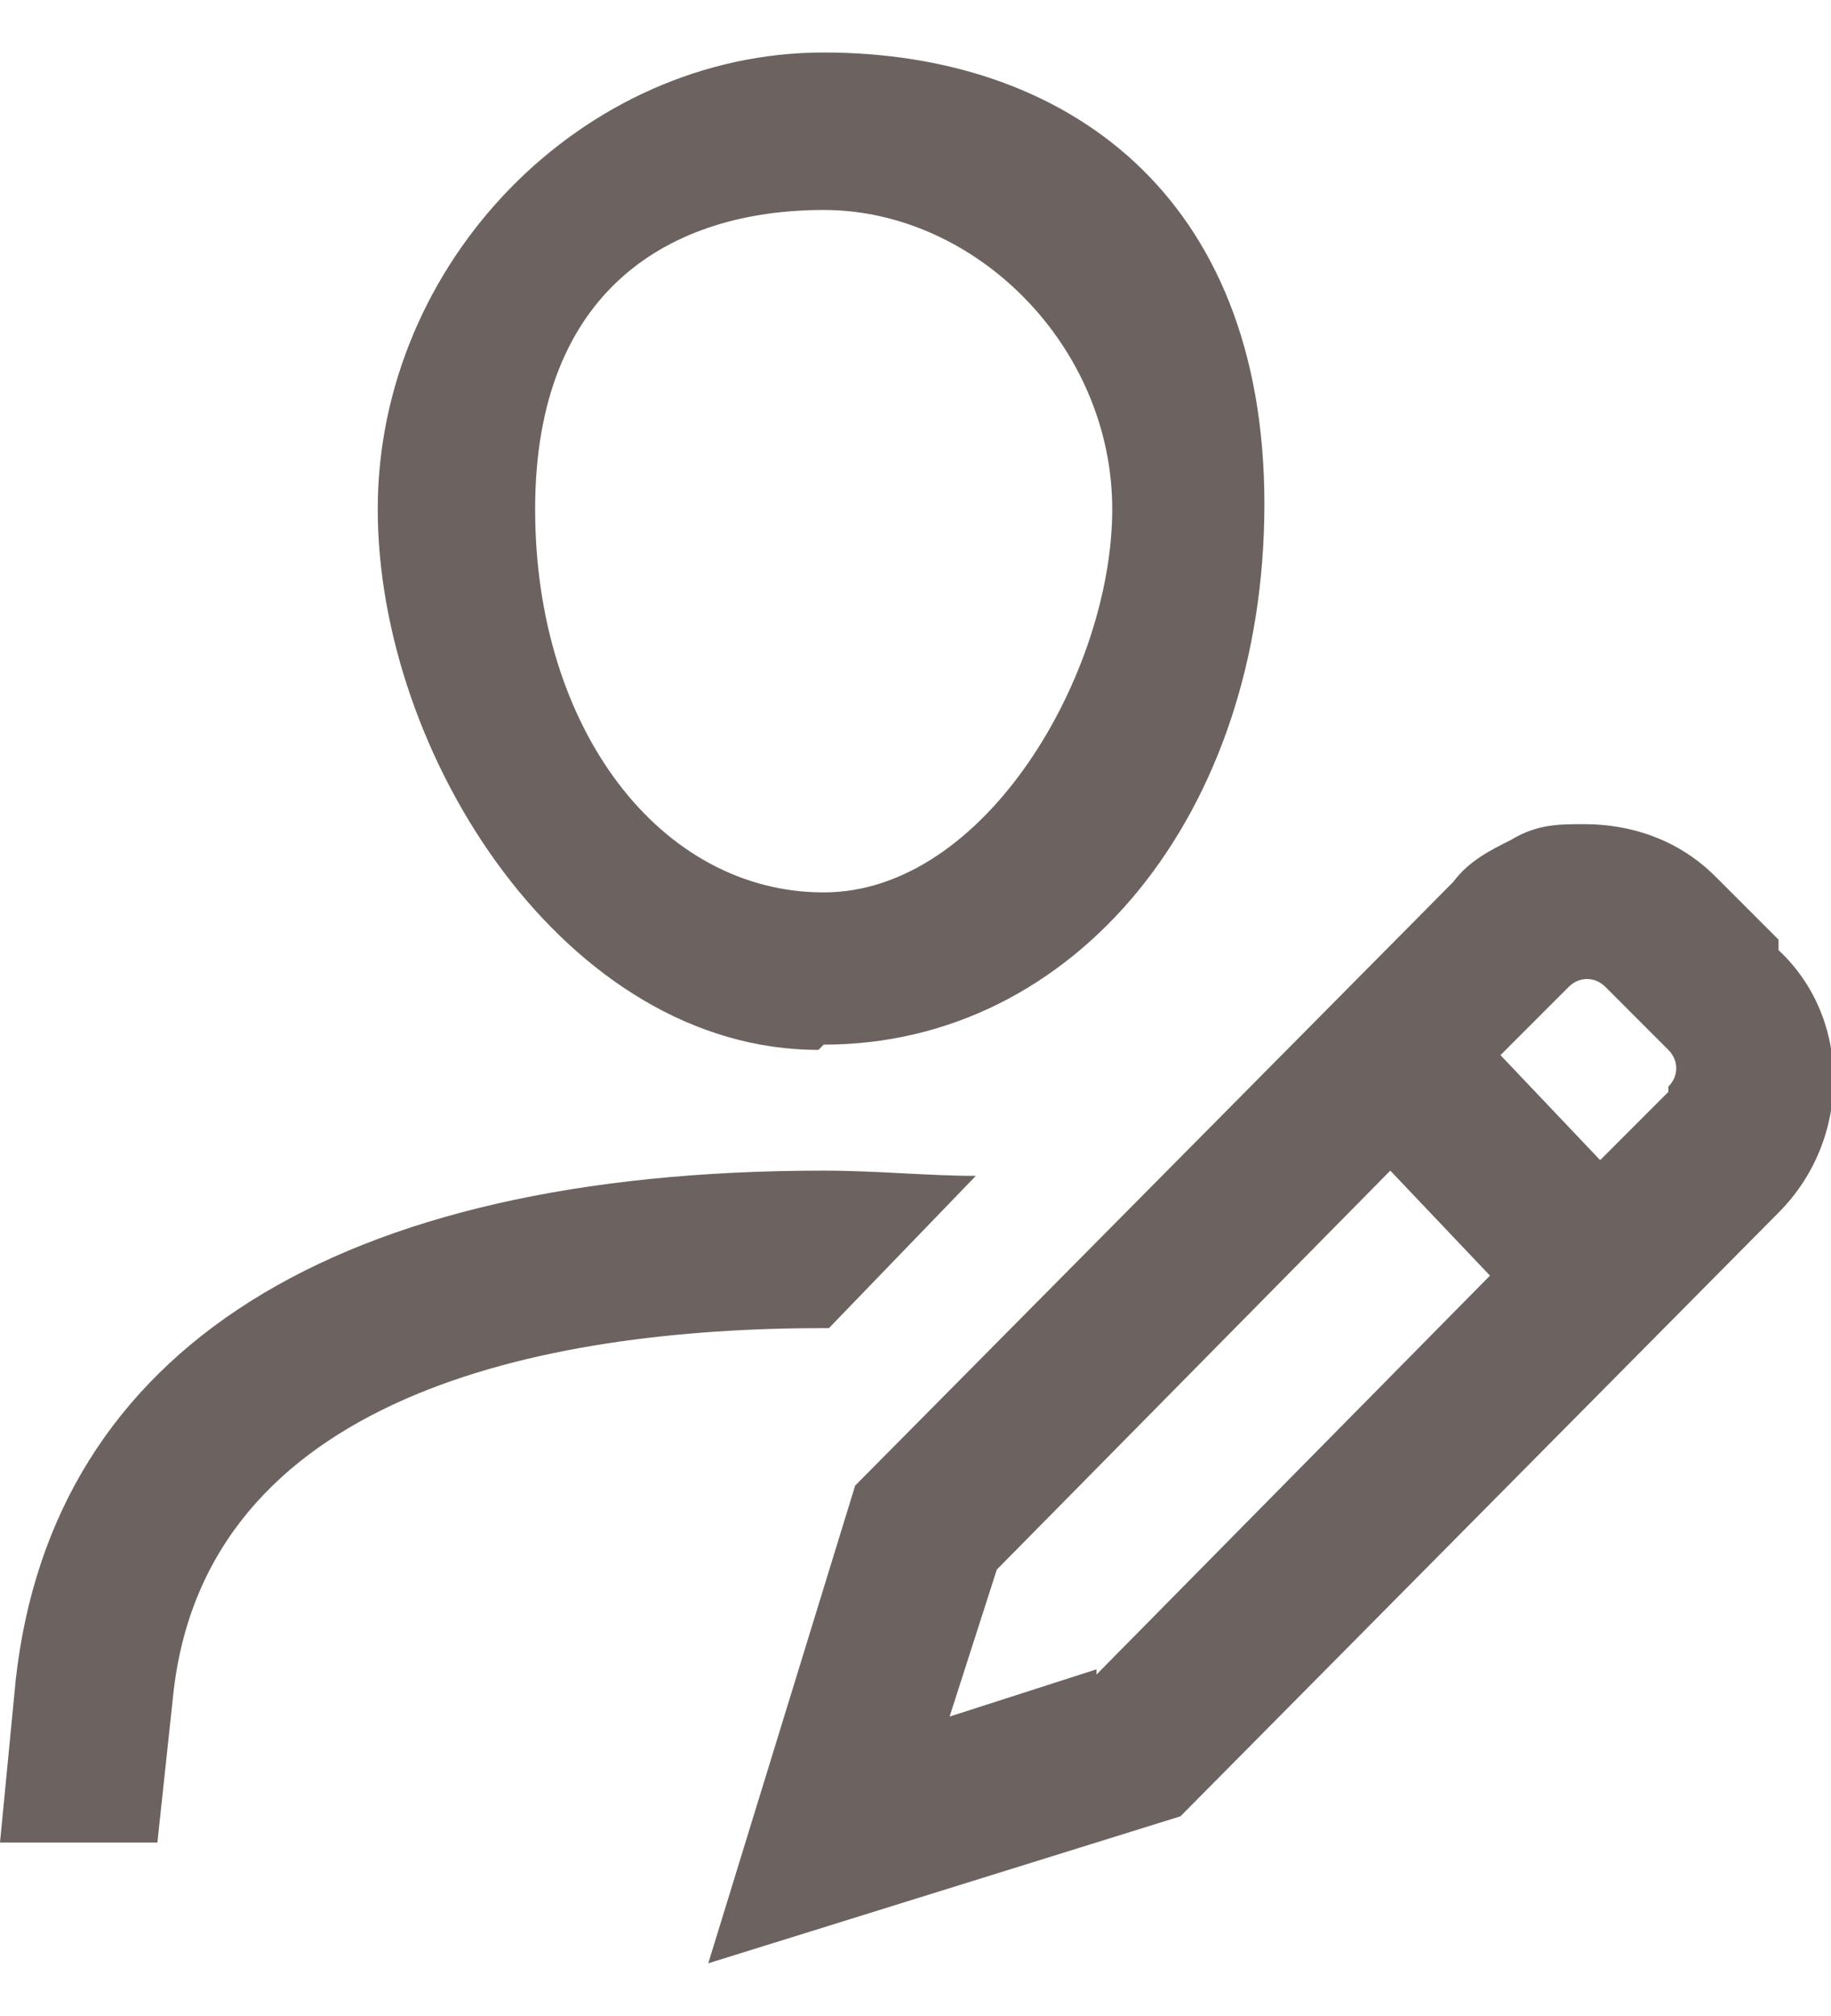 <?xml version="1.0" encoding="UTF-8"?>
<svg id="Layer_1" xmlns="http://www.w3.org/2000/svg" version="1.1" viewBox="0 0 34.9 38.4">
  <!-- Generator: Adobe Illustrator 29.3.1, SVG Export Plug-In . SVG Version: 2.1.0 Build 151)  -->
  <defs>
    <style>
      .st0 {
        fill: #6c6360;
      }

      .st1 {
        fill: #e04117;
      }
    </style>
  </defs>
  <path class="st0" d="M31.8,20.8l-1.3,1.3-1.9-2,1.3-1.3c.2-.2.5-.2.7,0l1.2,1.2c.2.2.2.5,0,.7ZM20.9,31.8l-2.8.9.9-2.8,7.5-7.6,1.9,2-7.5,7.6ZM33.9,17.9l-1.2-1.2c-.7-.7-1.6-1-2.5-1-.5,0-.9,0-1.4.3-.4.2-.8.4-1.1.8l-11.4,11.5-2.8,9.1,9-2.8,11.4-11.5c1.4-1.4,1.4-3.7,0-5ZM15.8,25.3l2.8-2.9c-.9,0-1.9-.1-2.9-.1-9.3,0-14.7,3.4-15.4,9.7l-.3,3.1h3l.3-2.8c.6-5.7,7-7,12.4-7,0,0,0,0,0,0ZM15.7,4c2.9,0,5.5,2.6,5.5,5.7s-2.4,7.3-5.5,7.3-5.5-3.1-5.5-7.3,2.6-5.7,5.5-5.7ZM15.7,19.9c4.8,0,8.4-4.4,8.4-10.3S20.3,1,15.7,1,7.2,5,7.2,9.7s3.6,10.3,8.4,10.3Z"/>
  <path class="st0" d="M172.4,0v6.1h-9v25.3h3.8V10h5.2v24.5h-9v3.8h24V13.6l4.6,24.8,12.5-2.5-5.8-30.7-11.4,2.2V0h-15ZM176.2,3.8h7.5v10h-4.5v3.8h4.5v16.8h-7.5V3.8ZM195.8,9.6l4.4,23.2-5.2,1-4.4-23.2,5.2-1Z"/>
  <path class="st0" d="M94.1,8.7c1.6,0,2.8,1.2,2.8,2.7,0,2.2-1.2,3.8-2.8,3.8s-2.8-1.6-2.8-3.8,1.2-2.7,2.8-2.7ZM94.1,18.8c3.7,0,6.5-3.2,6.5-7.4s-2.9-6.4-6.5-6.4-6.5,2.8-6.5,6.4,2.8,7.4,6.5,7.4ZM108.2,11.8c1.2,0,2.4.5,2.4,2.3s-1,3.3-2.4,3.3-2.4-1.4-2.4-3.3,1.2-2.3,2.4-2.3ZM108.3,21.1c3.5,0,6.1-3,6.1-7s-2.6-6-6.1-6-6.1,2.5-6.1,6,2.6,7,6.1,7ZM79.9,11.8c1.2,0,2.4.6,2.4,2.3s-1,3.3-2.4,3.3-2.4-1.4-2.4-3.3,1.2-2.3,2.4-2.3ZM79.9,21.1c3.5,0,6.1-3,6.1-7s-2.6-6-6.1-6-6.1,2.5-6.1,6,2.6,7,6.1,7ZM87,28.2c.3-2.7,2.9-4.1,7.4-4.1s7.2,1.4,7.4,4.1l.4,5.2h3.6l-.4-5.5c-.5-4.8-4.5-7.5-11-7.5s-10.5,2.7-11,7.6l-.4,5.4h3.6l.4-5.2ZM74.6,30.1c0-.9.6-3.7,6-3.7s.2,0,.3,0c.3-1.4.8-2.6,1.5-3.7-.6,0-1.2,0-1.8,0-5.7,0-9.2,2.6-9.6,7.2l-.3,3.5h3.6l.2-3.2ZM117.9,29.8c-.4-4.5-3.9-7.2-9.6-7.2s-1.2,0-1.8,0c.7,1.1,1.2,2.3,1.5,3.7,0,0,.2,0,.2,0,5.5,0,6,2.8,6,3.7l.2,3.2h3.6l-.3-3.5Z"/>
  <path class="st0" d="M-61.6,6.6c1.6,0,4.3.5,4.3,4s-1.8,5.4-4.3,5.4-4.3-2.3-4.3-5.4,2.7-4,4.3-4ZM-61.6,19.6c4.5,0,7.9-3.8,7.9-8.9s-3.2-7.6-7.9-7.6-7.9,3.1-7.9,7.6,3.4,8.9,7.9,8.9ZM-44,10.4c.9,0,3.9.3,3.9,3.6s-1.6,4.9-3.9,4.9-3.9-2.1-3.9-4.9,3-3.6,3.9-3.6ZM-44,22.6c4.3,0,7.5-3.7,7.5-8.5s-3.1-7.3-7.5-7.3-7.5,3-7.5,7.3,3.2,8.5,7.5,8.5ZM-61.6,21.8c-11,0-13.4,5.7-13.7,9.1v4.4c0,0,3.5,0,3.5,0v-4.1c.5-3.8,4.1-5.7,10.2-5.7s9.8,1.9,10.1,5.7v4.1h3.7v-4.4c-.5-3.4-2.8-9.1-13.9-9.1ZM-31.4,33.4c-.5-5.5-5.1-8.6-12.5-8.6s-2.4,0-3.5.3c.7,1,1.3,2.2,1.6,3.5.6,0,1.2,0,1.9,0,5.6,0,8.6,1.8,9,5.2v1.6h3.7l-.2-1.9Z"/>
  <rect class="st1" x="9.8" y="-50" width="15.4" height="38.4"/>
</svg>